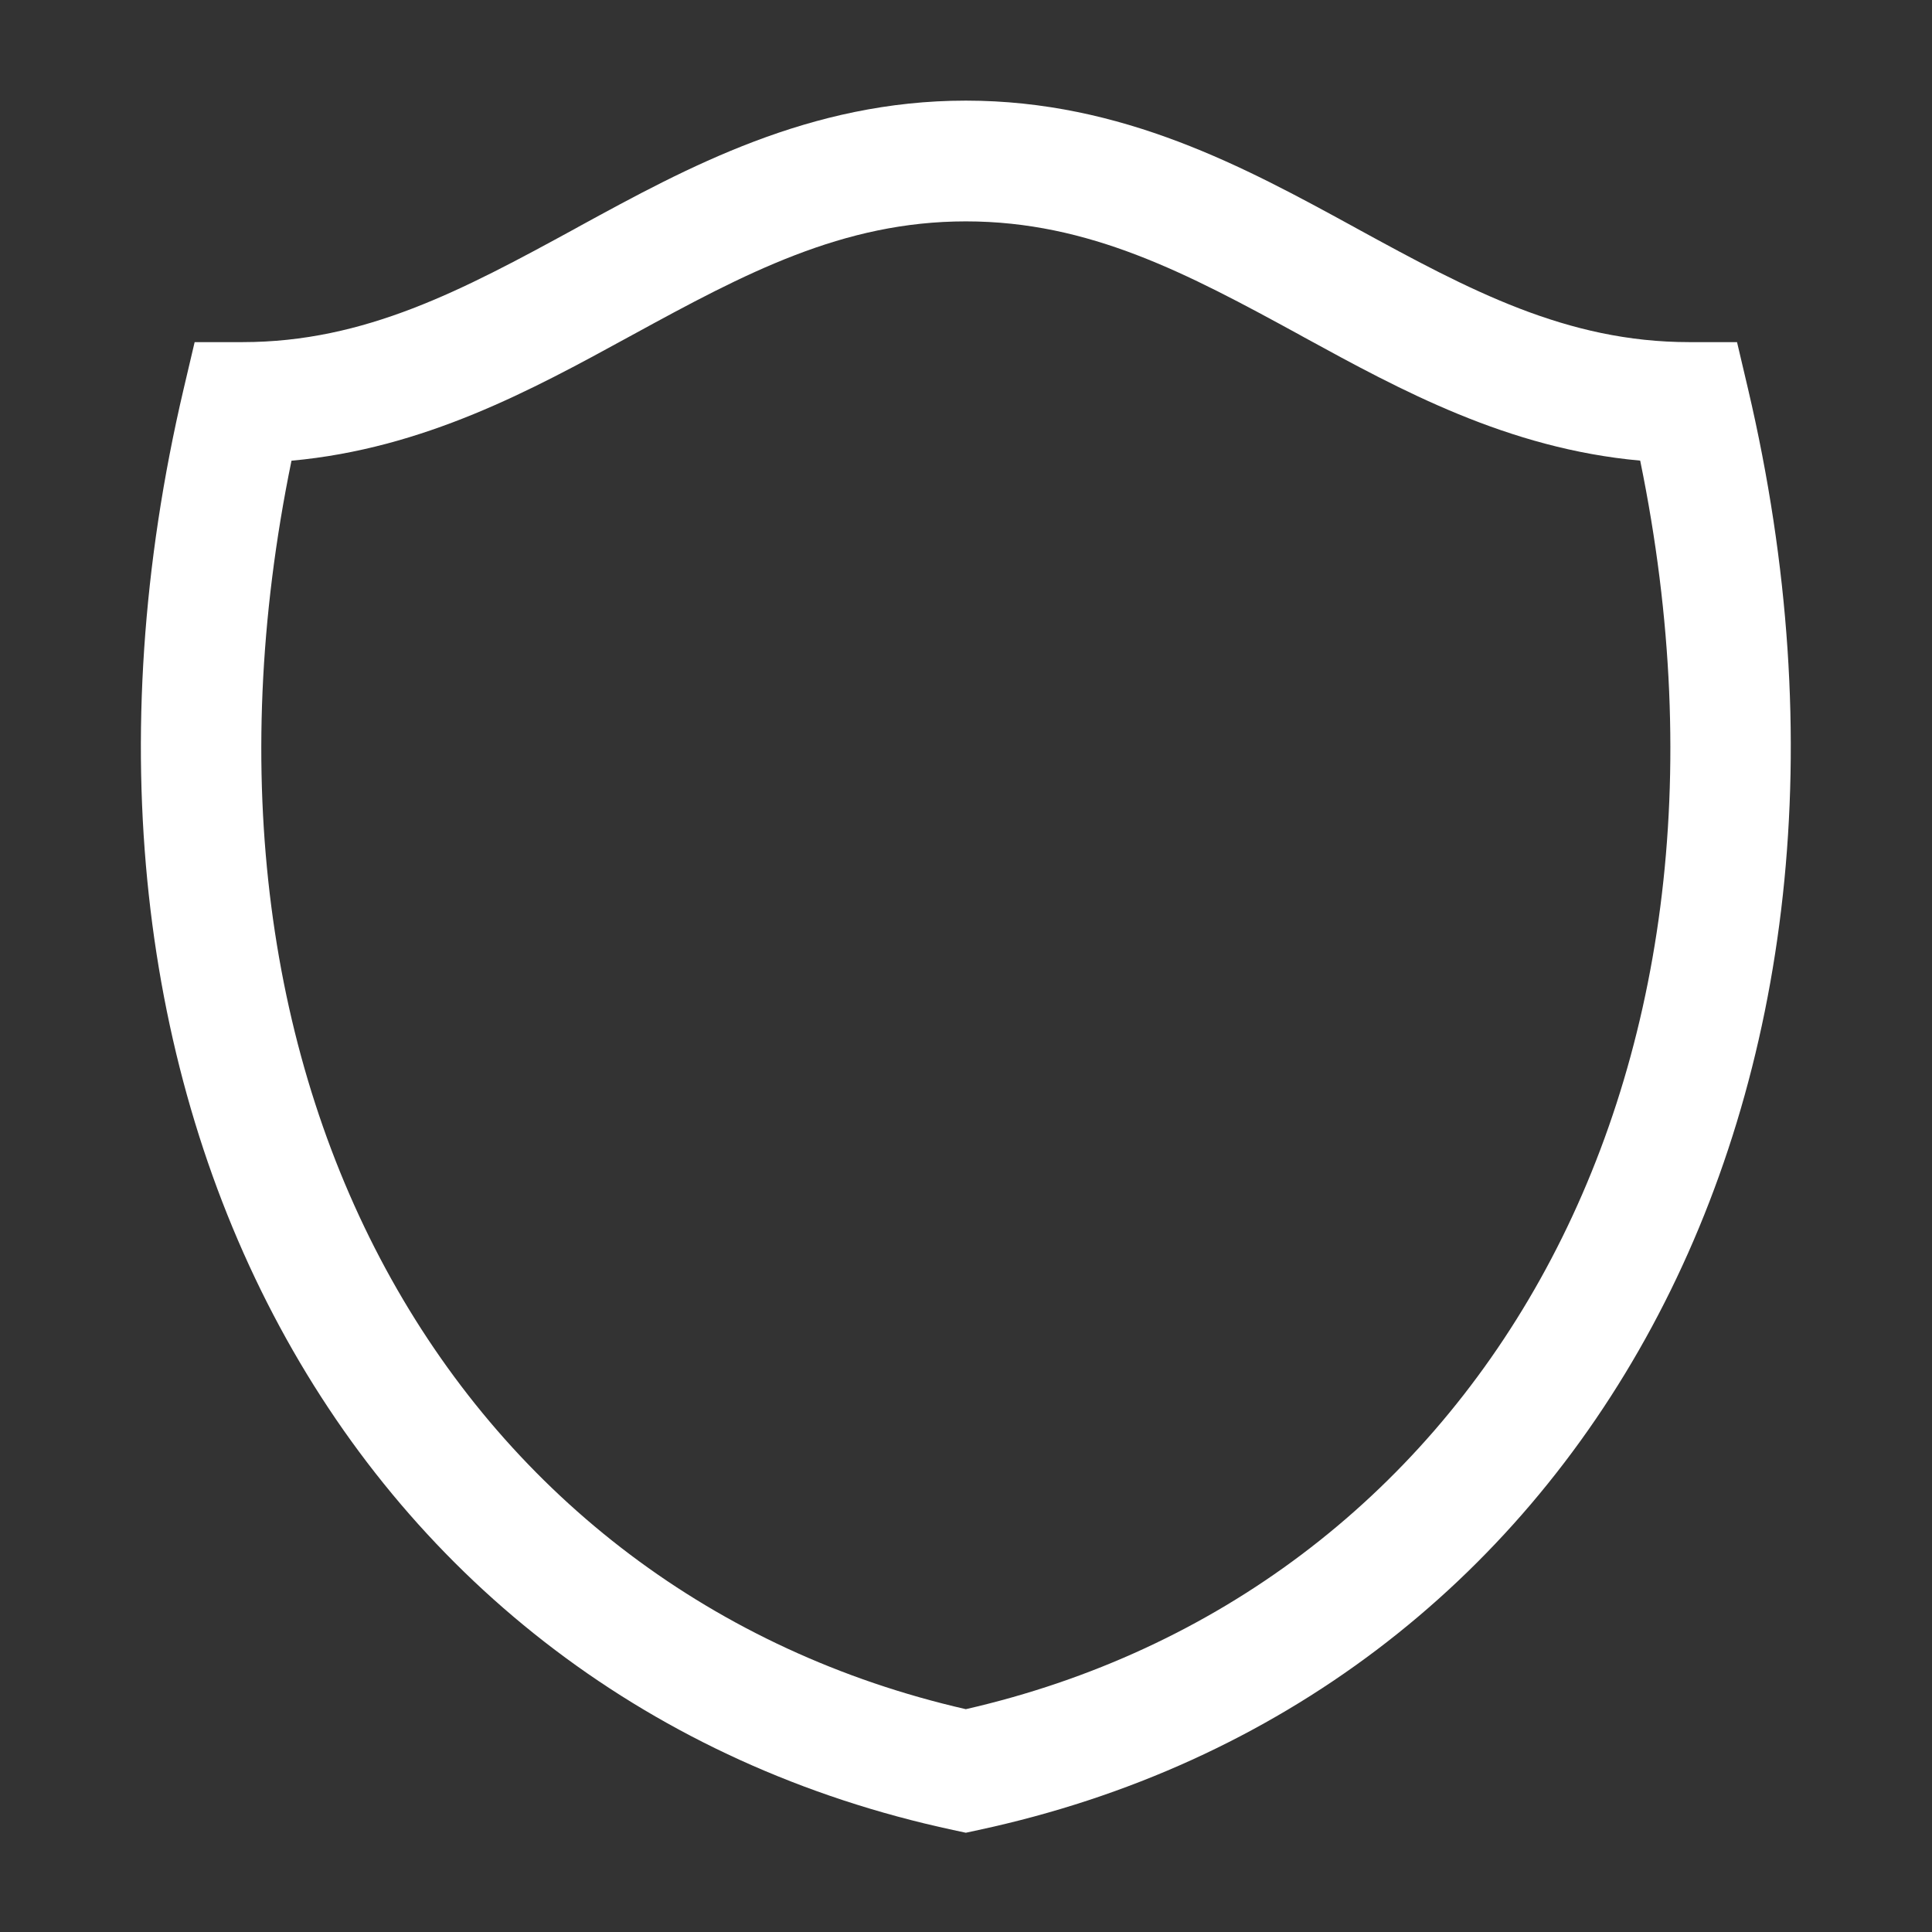 <?xml version="1.0" encoding="UTF-8"?> <svg xmlns="http://www.w3.org/2000/svg" width="24" height="24" viewBox="0 0 24 24" fill="none"><rect x="0" y="0" width="24" height="24" fill="#333333" stroke="none"/><path fill-rule="evenodd" clip-rule="evenodd" d="M7.192 2.814C8.535 2.081 10.055 1.25 11.998 1.25C13.949 1.25 15.472 2.083 16.816 2.817L16.861 2.842C18.253 3.603 19.46 4.25 20.984 4.25H21.578L21.714 4.828C23.784 13.639 19.648 21.125 12.155 22.733L11.998 22.767L11.84 22.733C4.347 21.125 0.212 13.639 2.282 4.828L2.418 4.25H3.012C4.538 4.25 5.749 3.602 7.142 2.842C7.158 2.833 7.175 2.823 7.192 2.814ZM3.621 5.723C2.007 13.586 5.751 19.802 11.998 21.232C18.244 19.802 21.989 13.586 20.375 5.722C18.729 5.573 17.396 4.844 16.203 4.192C16.182 4.18 16.162 4.169 16.142 4.158C14.752 3.399 13.536 2.75 11.998 2.75C10.467 2.75 9.252 3.398 7.861 4.158C7.842 4.168 7.823 4.179 7.804 4.189C6.608 4.843 5.27 5.573 3.621 5.723Z" fill="white"></path></svg> 